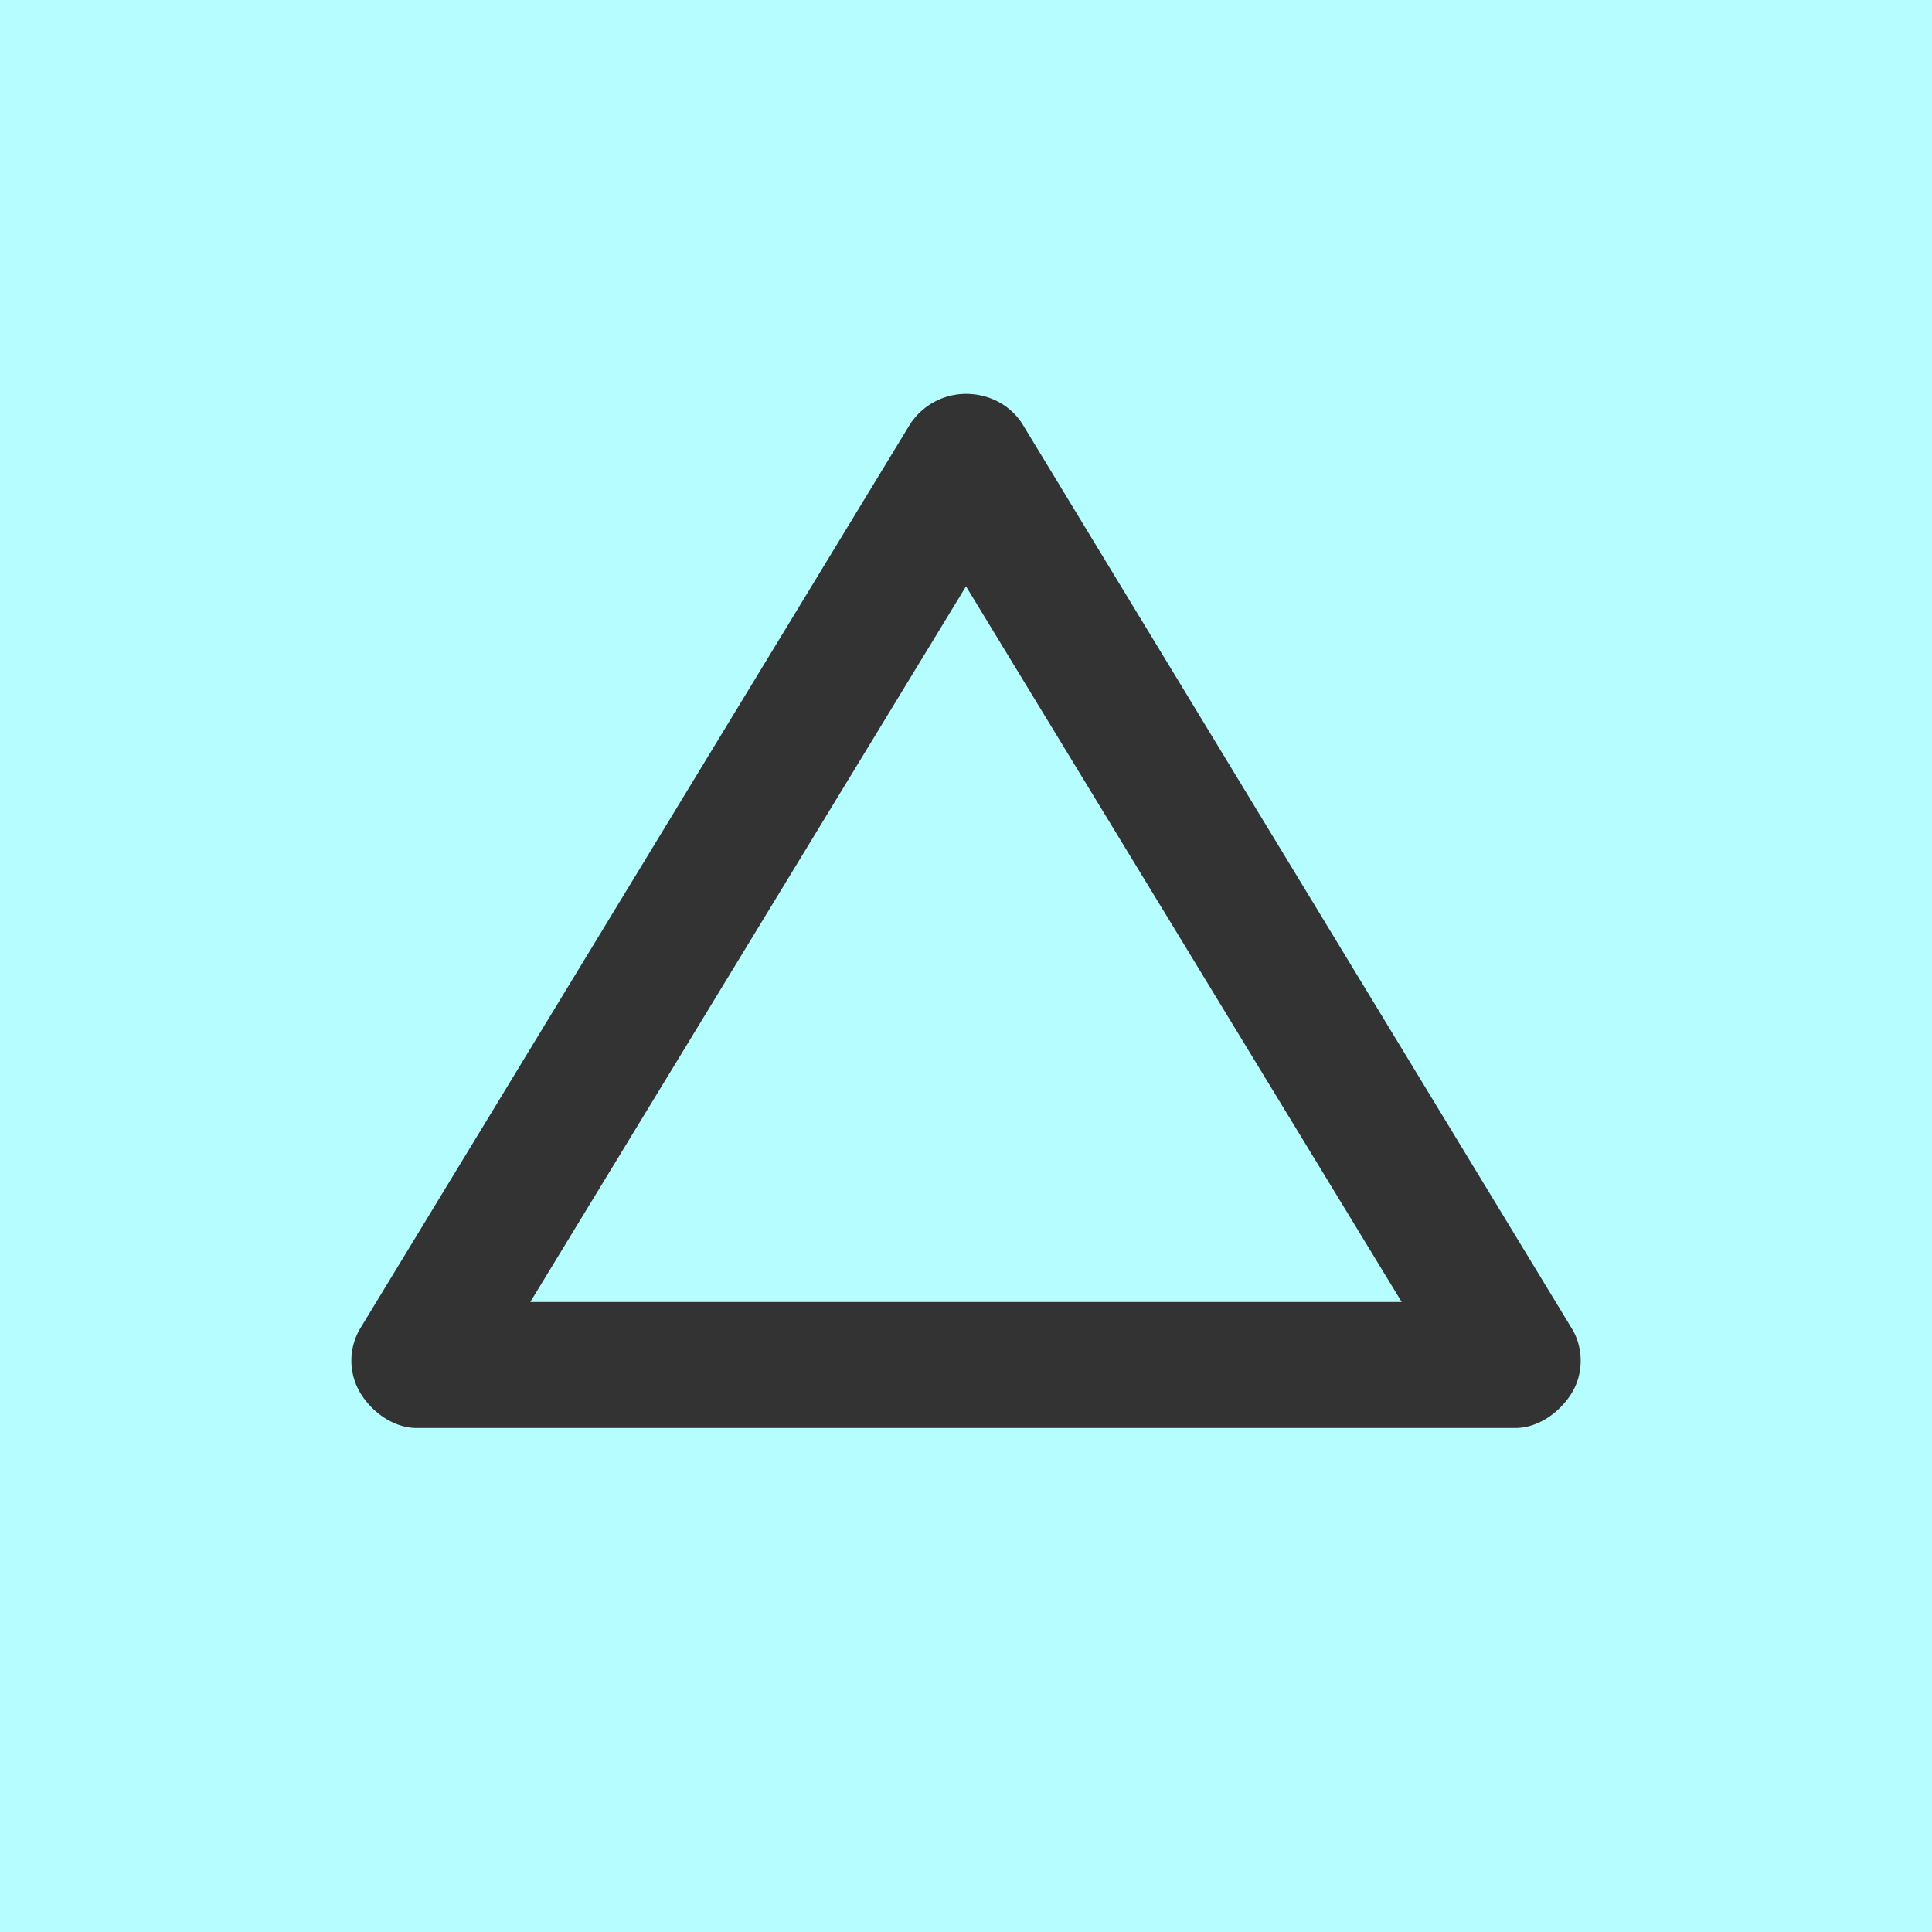 <svg xmlns="http://www.w3.org/2000/svg" width="46" height="46" fill="#b6fdff"><rect width="100%" height="100%" fill="#333333" stroke="none"/><path d="M0 0v46h46V0H0zm37.427 33.16c-.28.46-.794.84-1.352.84H9.925c-.557 0-1.073-.38-1.35-.84a1.5 1.5 0 0 1 0-1.528L21.65 10.13a1.59 1.59 0 0 1 1.352-.752c.557 0 1.07.276 1.35.733l13.075 21.525c.278.458.278 1.068-.001 1.525zM12.626 31h20.748L23 13.96z"/></svg>